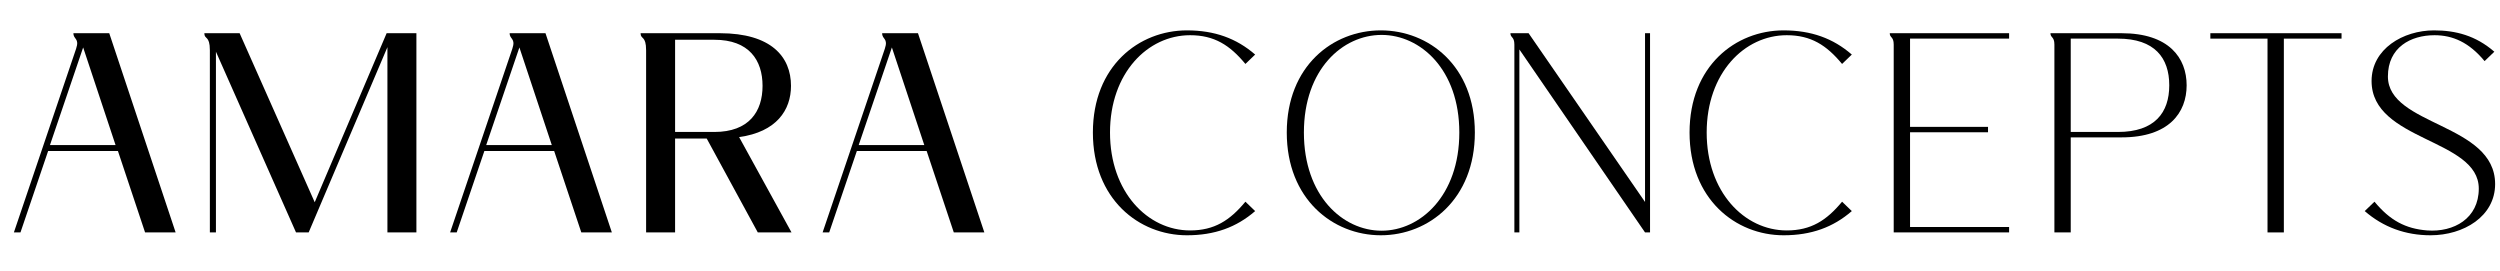 <svg xmlns="http://www.w3.org/2000/svg" xmlns:xlink="http://www.w3.org/1999/xlink" id="Layer_1" x="0px" y="0px" width="512px" height="55.5px" viewBox="0 0 512 55.5" xml:space="preserve"><g>	<path d="M15.037,6.802c0,1.341,1.294,0.991,0.54,3.206L2.844,47.599h1.349l5.662-16.668h14.299l5.557,16.668h6.258L22.374,6.802  H15.037z M10.234,29.707l6.797-19.991l6.636,19.991H10.234z"></path>	<path d="M64.454,41.422L49.076,6.803h-7.228c0,1.341,1.132,0.408,1.132,3.497v37.3h1.243V10.591L60.624,47.6h2.59L79.344,9.658  V47.6h5.935V6.803h-6.097L64.454,41.422z"></path>	<path d="M104.378,6.802c0,1.341,1.294,0.991,0.54,3.206L92.185,47.599h1.349l5.662-16.668h14.298l5.557,16.668h6.258L111.715,6.802  H104.378z M99.575,29.707l6.797-19.991l6.636,19.991H99.575z"></path>	<path d="M161.996,17.585c0-5.945-4.046-10.783-14.568-10.783h-16.237c0,1.341,1.132,0.409,1.132,3.497v37.3h5.935V28.367h6.474  l10.466,19.233h6.906L151.37,28.075C159.029,27.026,161.996,22.539,161.996,17.585 M138.259,27.026V8.143h8.038  c7.123,0,9.873,4.197,9.873,9.442c0,5.245-2.75,9.441-9.873,9.441H138.259z"></path>	<path d="M180.664,6.802c0,1.341,1.294,0.991,0.54,3.206l-12.733,37.591h1.349l5.662-16.668h14.298l5.557,16.668h6.258  L188.001,6.802H180.664z M175.861,29.707l6.797-19.991l6.636,19.991H175.861z"></path>	<path d="M243.731,7.211c4.962,0,8.147,2.039,11.328,5.885l1.997-1.922c-3.83-3.322-8.308-4.954-13.973-4.954  c-9.821,0-19.26,7.285-19.26,20.923c0,13.638,9.439,21.04,19.26,21.04c5.665,0,10.143-1.633,13.973-4.954l-1.997-1.923  c-3.182,3.846-6.366,5.886-11.328,5.886c-8.688,0-16.401-7.868-16.401-20.049C227.33,14.963,235.043,7.211,243.731,7.211"></path>	<path d="M282.79,6.22c-9.82,0-19.26,7.286-19.26,20.924s9.44,21.039,19.26,21.039c9.818,0,19.26-7.401,19.26-21.039  S292.608,6.22,282.79,6.22 M282.952,47.249c-7.985,0-15.914-7.168-15.914-20.106c0-12.938,7.929-19.991,15.914-19.991  c7.932,0,15.917,7.052,15.917,19.991C298.868,40.081,290.884,47.249,282.952,47.249"></path>	<path d="M336.902,41.363L313.056,6.802h-3.722c0,0.99,0.809,0.642,0.809,2.331v38.466h1.024V10.125l25.735,37.475h1.026V6.802  h-1.026V41.363z"></path>	<path d="M365.929,7.211c4.962,0,8.146,2.039,11.328,5.885l1.996-1.922c-3.829-3.322-8.307-4.954-13.972-4.954  c-9.821,0-19.26,7.285-19.26,20.923c0,13.638,9.44,21.04,19.26,21.04c5.665,0,10.143-1.633,13.972-4.954l-1.996-1.923  c-3.182,3.846-6.366,5.886-11.328,5.886c-8.688,0-16.401-7.868-16.401-20.049C349.528,14.963,357.241,7.211,365.929,7.211"></path>	<path d="M387.831,9.134v38.465h23.632v-1.106h-20.286V27.084h15.97v-1.106h-15.97V7.91h20.286V6.803h-24.441  C387.022,7.793,387.831,7.444,387.831,9.134"></path>	<path d="M434.5,6.802h-14.568c0,0.991,0.809,0.642,0.809,2.332v38.465h3.346V28.134H434.5c9.709,0,13.324-5.071,13.324-10.666  C447.825,11.873,444.21,6.802,434.5,6.802 M433.744,27.026h-9.657V7.91h9.657c7.554,0,10.521,3.963,10.521,9.558  C444.265,23.063,441.298,27.026,433.744,27.026"></path>	<polygon points="452.681,7.91 464.387,7.91 464.387,47.599 467.733,47.599 467.733,7.91 479.547,7.91 479.547,6.802 452.681,6.802    "></polygon>	<path d="M489.043,15.662c0-5.945,4.639-8.451,9.548-8.451c3.724,0,7.07,1.457,10.252,5.304l1.997-1.924  c-3.83-3.322-7.932-4.371-12.354-4.371c-6.314,0-12.788,3.789-12.788,10.374c0,12.356,21.957,11.773,21.957,22.031  c0,6.119-5.123,8.975-10.574,8.567c-4.422-0.35-7.607-2.04-10.788-5.886l-1.997,1.923c3.83,3.322,8.363,4.954,13.486,4.954  c6.745,0,13.219-3.846,13.219-10.491C511,25.22,489.043,25.802,489.043,15.662"></path></g></svg>
